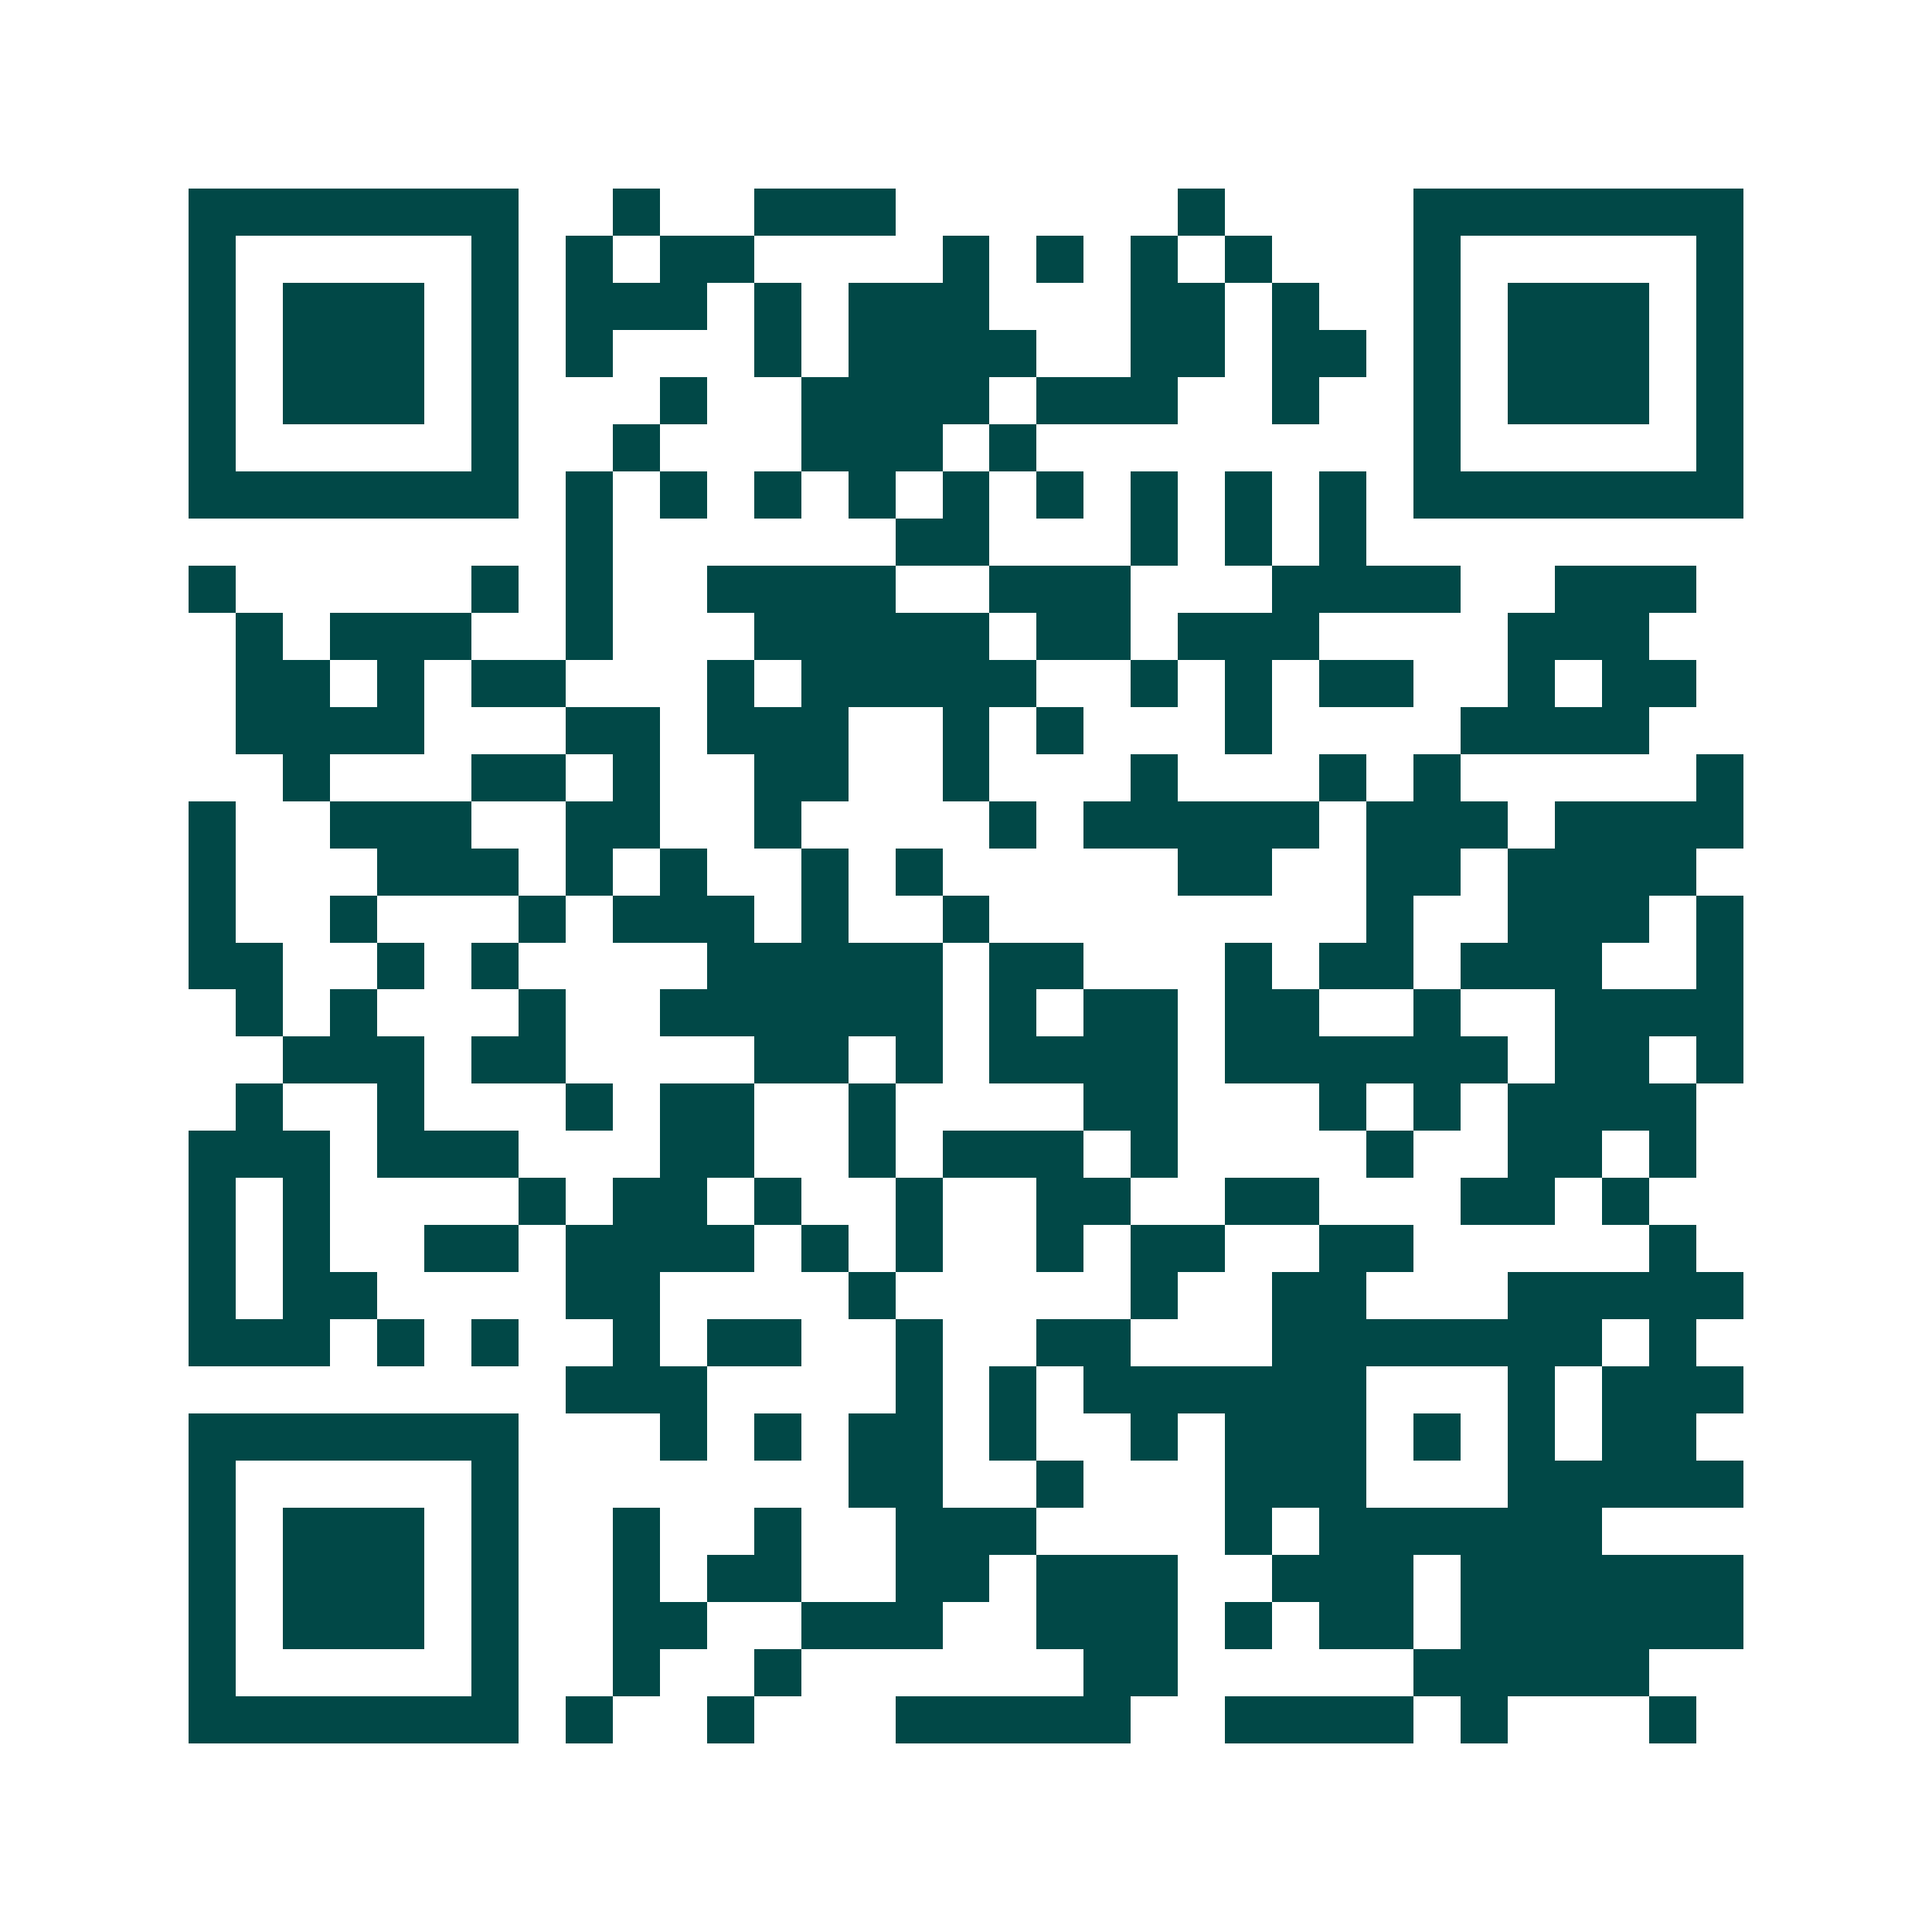 <svg xmlns="http://www.w3.org/2000/svg" width="200" height="200" viewBox="0 0 41 41" shape-rendering="crispEdges"><path fill="#ffffff" d="M0 0h41v41H0z"/><path stroke="#014847" d="M4 4.5h7m2 0h1m2 0h3m6 0h1m4 0h7M4 5.5h1m5 0h1m1 0h1m1 0h2m4 0h1m1 0h1m1 0h1m1 0h1m3 0h1m5 0h1M4 6.5h1m1 0h3m1 0h1m1 0h3m1 0h1m1 0h3m3 0h2m1 0h1m2 0h1m1 0h3m1 0h1M4 7.5h1m1 0h3m1 0h1m1 0h1m3 0h1m1 0h4m2 0h2m1 0h2m1 0h1m1 0h3m1 0h1M4 8.5h1m1 0h3m1 0h1m3 0h1m2 0h4m1 0h3m2 0h1m2 0h1m1 0h3m1 0h1M4 9.5h1m5 0h1m2 0h1m3 0h3m1 0h1m8 0h1m5 0h1M4 10.5h7m1 0h1m1 0h1m1 0h1m1 0h1m1 0h1m1 0h1m1 0h1m1 0h1m1 0h1m1 0h7M12 11.5h1m6 0h2m3 0h1m1 0h1m1 0h1M4 12.5h1m5 0h1m1 0h1m2 0h4m2 0h3m3 0h4m2 0h3M5 13.5h1m1 0h3m2 0h1m3 0h5m1 0h2m1 0h3m4 0h3M5 14.5h2m1 0h1m1 0h2m3 0h1m1 0h5m2 0h1m1 0h1m1 0h2m2 0h1m1 0h2M5 15.5h4m3 0h2m1 0h3m2 0h1m1 0h1m3 0h1m4 0h4M6 16.5h1m3 0h2m1 0h1m2 0h2m2 0h1m3 0h1m3 0h1m1 0h1m5 0h1M4 17.5h1m2 0h3m2 0h2m2 0h1m4 0h1m1 0h5m1 0h3m1 0h4M4 18.5h1m3 0h3m1 0h1m1 0h1m2 0h1m1 0h1m5 0h2m2 0h2m1 0h4M4 19.5h1m2 0h1m3 0h1m1 0h3m1 0h1m2 0h1m8 0h1m2 0h3m1 0h1M4 20.5h2m2 0h1m1 0h1m4 0h5m1 0h2m3 0h1m1 0h2m1 0h3m2 0h1M5 21.5h1m1 0h1m3 0h1m2 0h6m1 0h1m1 0h2m1 0h2m2 0h1m2 0h4M6 22.5h3m1 0h2m4 0h2m1 0h1m1 0h4m1 0h6m1 0h2m1 0h1M5 23.5h1m2 0h1m3 0h1m1 0h2m2 0h1m4 0h2m3 0h1m1 0h1m1 0h4M4 24.5h3m1 0h3m3 0h2m2 0h1m1 0h3m1 0h1m4 0h1m2 0h2m1 0h1M4 25.5h1m1 0h1m4 0h1m1 0h2m1 0h1m2 0h1m2 0h2m2 0h2m3 0h2m1 0h1M4 26.5h1m1 0h1m2 0h2m1 0h4m1 0h1m1 0h1m2 0h1m1 0h2m2 0h2m5 0h1M4 27.5h1m1 0h2m4 0h2m4 0h1m5 0h1m2 0h2m3 0h5M4 28.5h3m1 0h1m1 0h1m2 0h1m1 0h2m2 0h1m2 0h2m3 0h7m1 0h1M12 29.5h3m4 0h1m1 0h1m1 0h6m3 0h1m1 0h3M4 30.5h7m3 0h1m1 0h1m1 0h2m1 0h1m2 0h1m1 0h3m1 0h1m1 0h1m1 0h2M4 31.5h1m5 0h1m7 0h2m2 0h1m3 0h3m3 0h5M4 32.5h1m1 0h3m1 0h1m2 0h1m2 0h1m2 0h3m4 0h1m1 0h6M4 33.5h1m1 0h3m1 0h1m2 0h1m1 0h2m2 0h2m1 0h3m2 0h3m1 0h6M4 34.5h1m1 0h3m1 0h1m2 0h2m2 0h3m2 0h3m1 0h1m1 0h2m1 0h6M4 35.5h1m5 0h1m2 0h1m2 0h1m6 0h2m5 0h5M4 36.5h7m1 0h1m2 0h1m3 0h5m2 0h4m1 0h1m3 0h1"/></svg>
